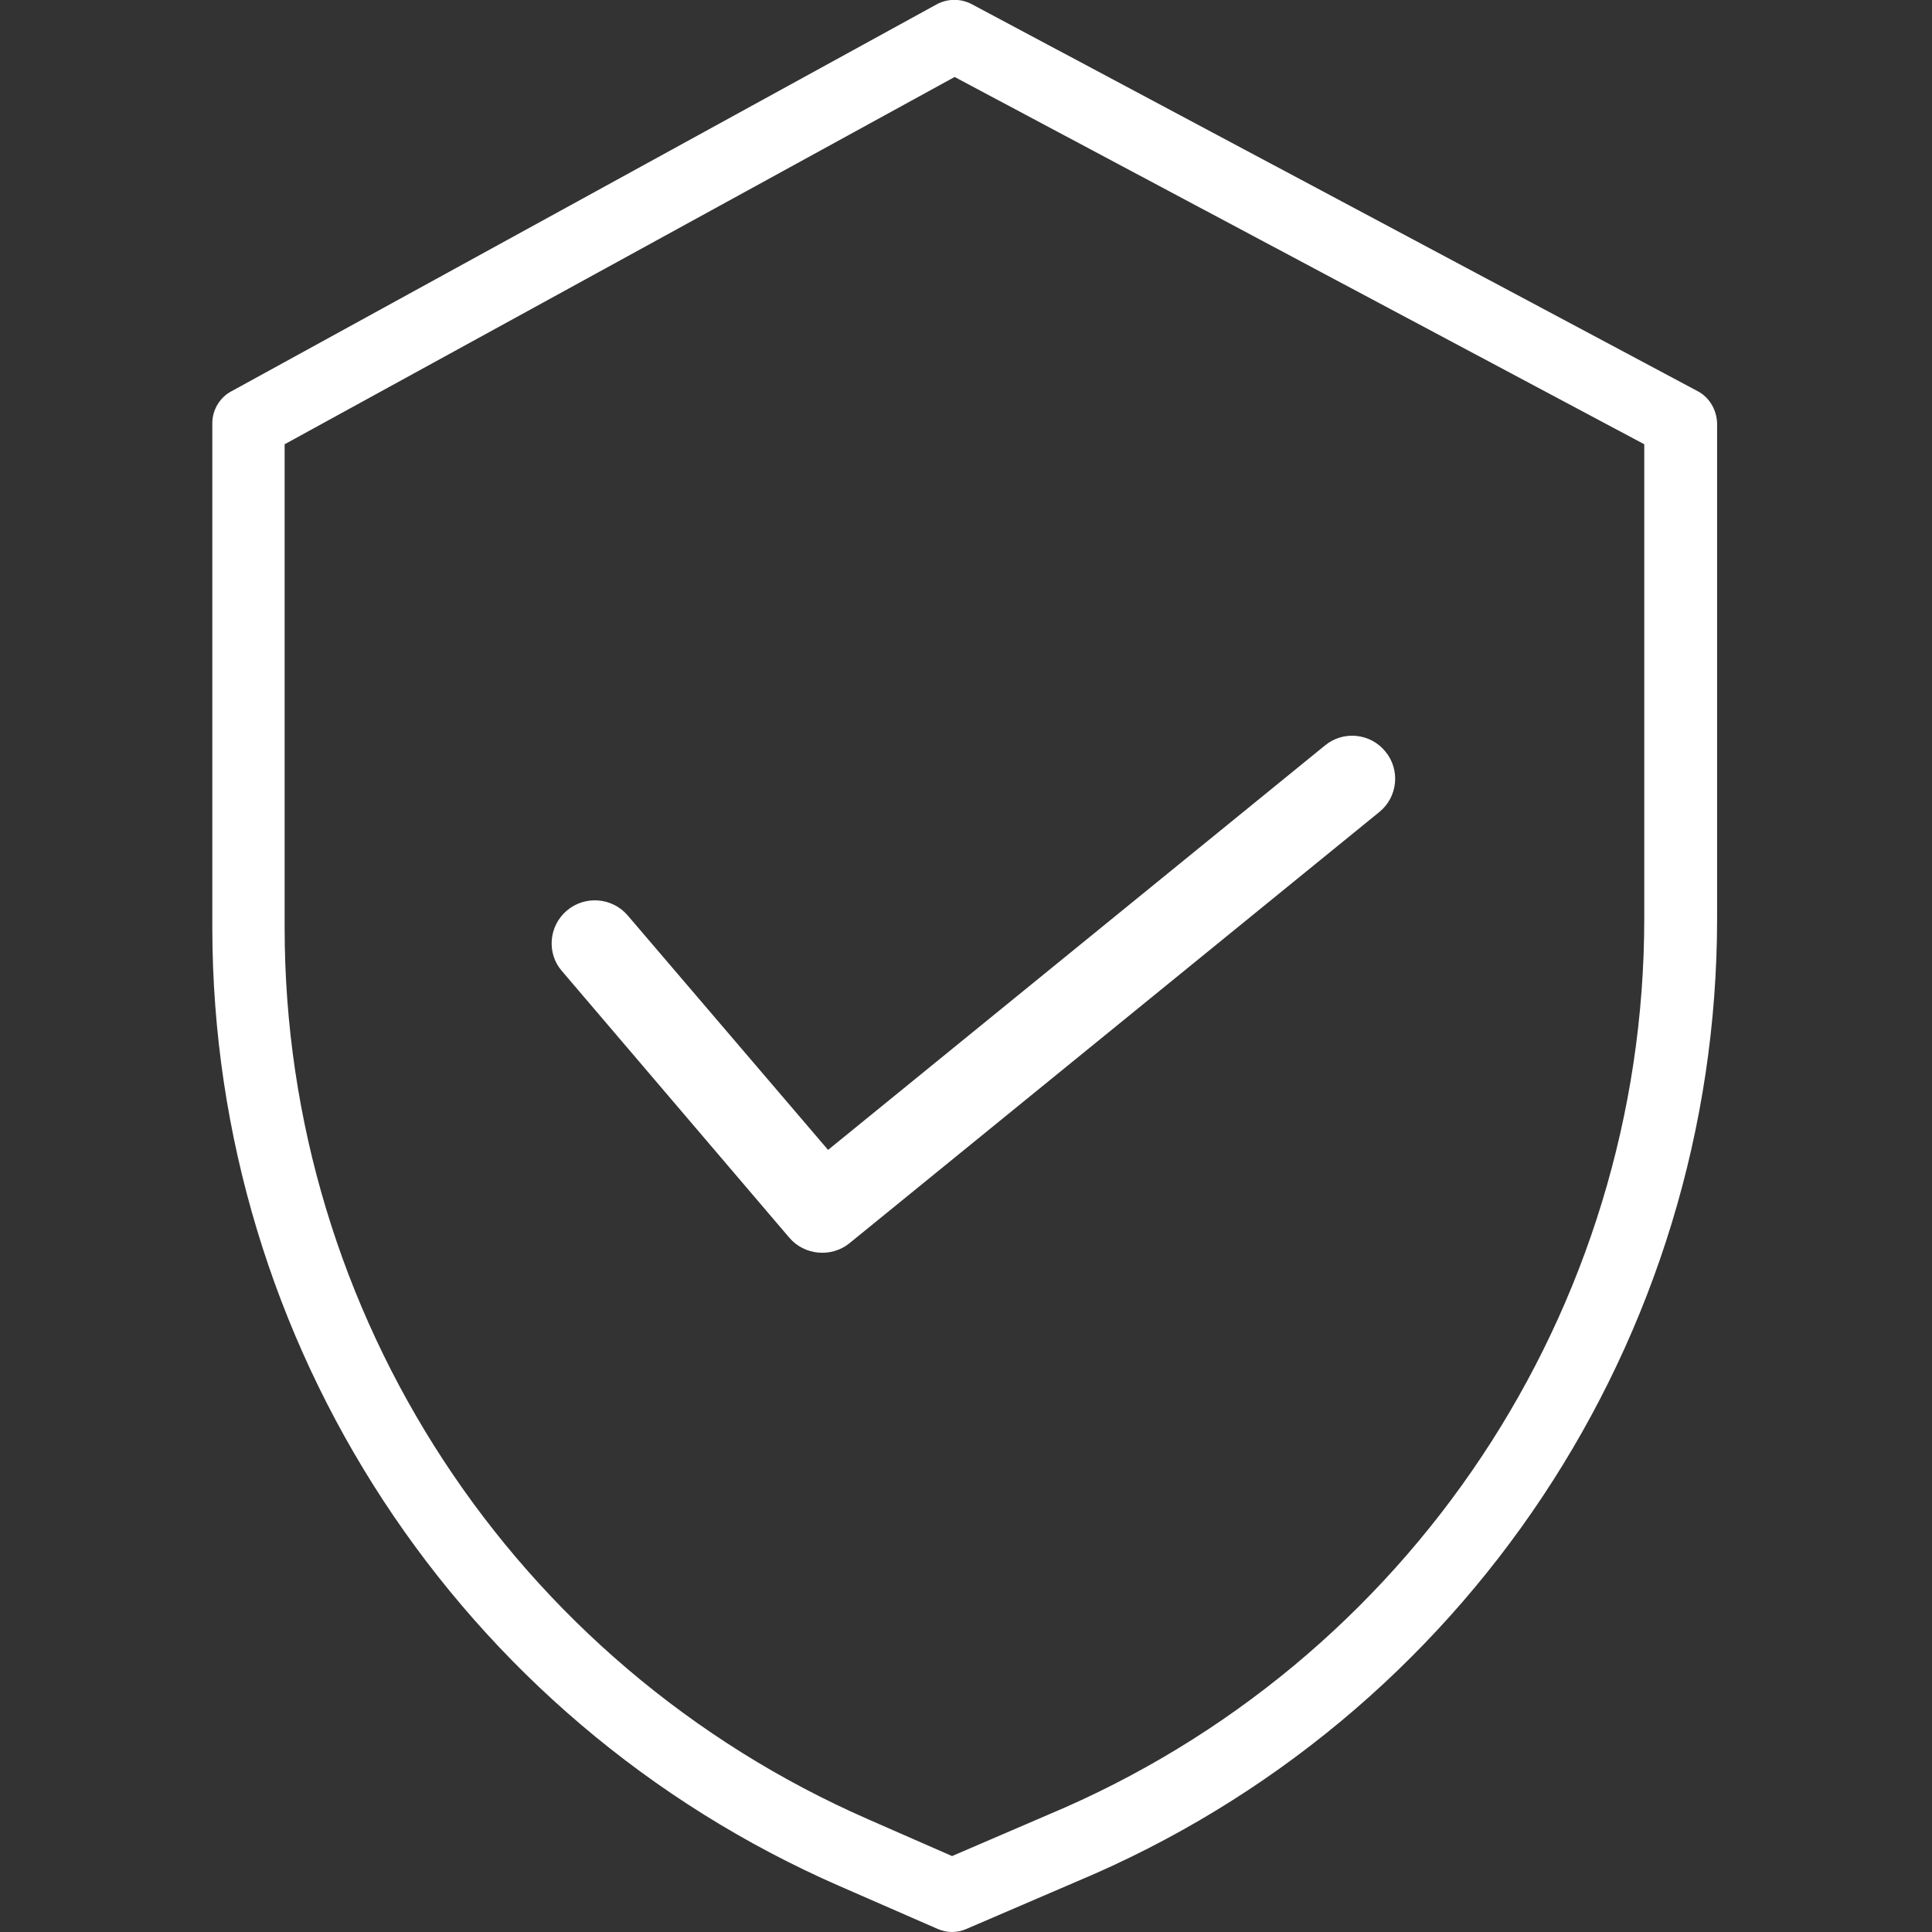 <svg version="1.1" id="Calque_1" xmlns="http://www.w3.org/2000/svg" x="0" y="0" viewBox="0 0 374 374" style="enable-background:new 0 0 374 374" xml:space="preserve"><rect x="0" y="0" width="374" height="374" fill="#333333" stroke="none"/><style>.st0{fill:#fff}</style><path class="st0" d="M328.6 75.7 188.1.8c-2.1-1.1-4.6-1.1-6.7 0l-136.7 75c-2.2 1.2-3.6 3.6-3.6 6.1v97.8c.1 80.4 47.7 153.2 121.4 185.4l19 8.3c1.8.8 3.8.8 5.6 0l21.4-9.2c75.1-31.5 123.9-105 123.9-186.4V81.9c-.1-2.6-1.5-5-3.8-6.2zm-10.3 102.1c0 75.8-45.5 144.2-115.4 173.5l-18.6 8-16.2-7.1c-68.6-30-113-97.7-113-172.6V86l129.7-71.1L318.3 86v91.8z"/><path class="st0" d="M121.5 177.2c-3-3.5-8.3-3.9-11.8-.9s-3.9 8.3-.9 11.7l44 51.6c2.9 3.4 8.1 3.9 11.6 1.1L267 157.2c3.6-2.9 4.1-8.2 1.2-11.7-2.9-3.6-8.2-4.1-11.7-1.2l-96.2 78.3-38.8-45.4z"/></svg>